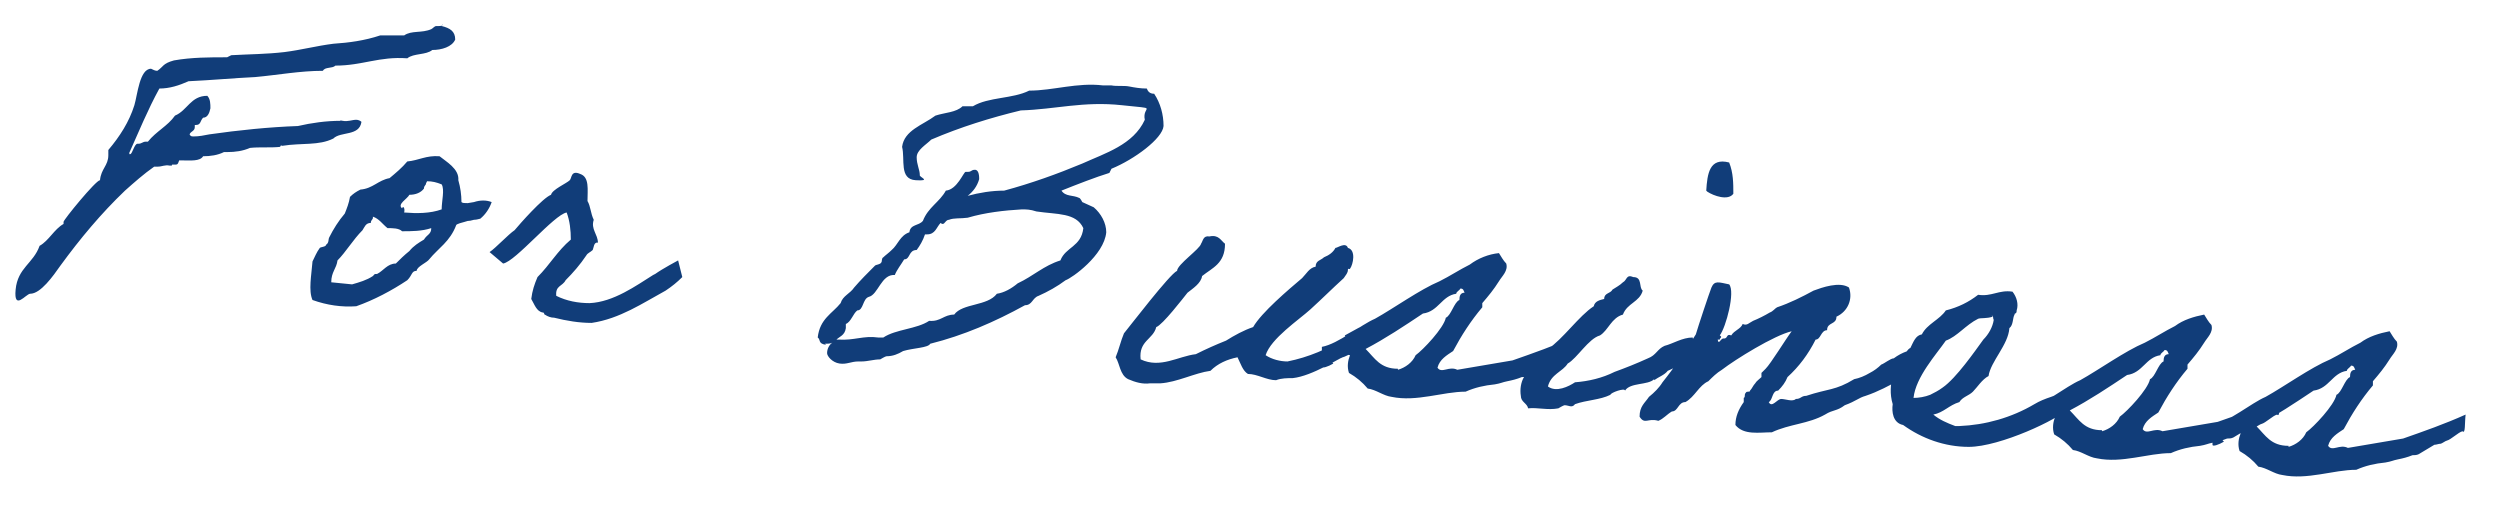 <?xml version="1.0" encoding="UTF-8"?>
<svg id="_レイヤー_1" data-name="レイヤー_1" xmlns="http://www.w3.org/2000/svg" version="1.1" xmlns:xlink="http://www.w3.org/1999/xlink" viewBox="0 0 240 50">
  <!-- Generator: Adobe Illustrator 29.3.1, SVG Export Plug-In . SVG Version: 2.1.0 Build 151)  -->
  <defs>
    <style>
      .st0 {
        fill: #113d79;
      }
    </style>
  </defs>
  <path id="_パス_251" data-name="パス_251" class="st0" d="M42.5,2.3c0,.2-.2.2-.4.2h-.2c-.2,0-.3.2-.5.3-.9.4-1.9.1-2.6.6h-.2c-.6,0-1,0-1.7,0-.1,0-.3,0-.4,0-1.5.5-3,.7-4.5.8-1.6.2-3.1.6-4.7.8-1.7.2-3.3.2-5.1.3,0,0-.2.1-.4.2-1.7,0-3.4,0-5.1.3-1.1.3-1,.6-1.6,1-.2,0-.4-.1-.6-.2-1.1,0-1.3,2.5-1.6,3.5-.5,1.6-1.4,3-2.5,4.3,0,.2,0,.3,0,.5,0,1-.7,1.3-.8,2.4-.4,0-3.5,3.8-3.5,4,0,0,0,.2,0,.2-.9.5-1.4,1.6-2.3,2.1-.6,1.7-2.1,2.1-2.3,4.2s1,.4,1.4.4c1,0,2.2-1.7,2.9-2.7,1.9-2.6,3.9-5,6.2-7.2.9-.8,1.8-1.6,2.8-2.3.1,0,.2,0,.3,0,.5,0,.7-.2,1.2-.1h.2c0-.1,0-.1.1-.1s.2,0,.3,0c.3,0,.2-.5.4-.4,0,0,.1,0,.2,0,.8,0,1.7.1,2-.4.7,0,1.4-.1,2-.4.1,0,.2,0,.3,0,.8,0,1.5-.1,2.2-.4.9-.1,2,0,2.9-.1,0,0,0-.2.2-.1,1.9-.3,3.5,0,4.9-.7.7-.7,2.5-.2,2.7-1.6-.1-.1-.3-.2-.5-.2-.4,0-.8.2-1.3.1s-.1,0-.2,0c-1.4,0-2.8.2-4.1.5-2.8.1-5.7.4-8.5.8-.5.1-1,.2-1.5.2-.2,0-.3,0-.4-.2.1-.3.5-.3.5-.7s0-.2,0-.2h.1c.5,0,.4-.4.7-.7.4,0,.6-.4.7-.9,0-.4,0-.9-.3-1.2-1.6,0-1.9,1.4-3.1,1.9-.7,1-1.8,1.5-2.6,2.5,0,0-.1,0-.2,0-.3,0-.4.2-.7.2h-.1c-.3,0-.5,1-.7,1s0,0-.1-.1c.9-2,1.8-4.2,2.9-6.2,1,0,1.9-.3,2.8-.7,2.2-.1,4.3-.3,6.4-.4,2.2-.2,4.3-.6,6.5-.6.2-.4.9-.2,1.2-.5,2.6,0,4.2-.9,6.9-.7.6-.5,1.8-.3,2.4-.8.9,0,1.9-.3,2.2-1,0-.8-.5-1.1-1.3-1.3ZM33.1,20.5c-.6.7-1.1,1.5-1.5,2.3-.1.2,0,.5-.3.7,0,.2-.5.2-.6.3-.3.4-.5.9-.7,1.3-.1,1.3-.4,2.8,0,3.7,1.4.5,2.8.7,4.2.6,1.7-.6,3.4-1.5,4.9-2.5.5-.5.4-.9.9-.9,0-.4,1-.8,1.2-1.1.9-1.1,2-1.7,2.6-3.3,0,0,0-.1.8-.3.6-.2.2,0,.9-.2.3,0,.5-.1.6-.1.5-.4.9-1,1.1-1.6-.5-.2-1.1-.2-1.7,0-.6.1,0,0-.6.1-.3,0-.5,0-.6-.1,0-.7-.1-1.4-.3-2.1.1-1.1-1.2-1.8-1.8-2.3-1.3-.1-2,.4-3.1.5-.5.6-1.1,1.1-1.7,1.6-1.1.2-1.6,1-2.8,1.1-.4.2-.7.4-1,.7-.1.6-.3,1.1-.5,1.6h0ZM41,17.4c.5,0,.9.1,1.4.3.3.5,0,1.6,0,2.4-1.1.4-2.4.4-3.6.3.1-.4-.1-.7-.2-.4-.5-.4.5-.9.7-1.3.6,0,1.1-.2,1.4-.6,0-.3.2-.3.2-.5h0ZM35.8,20.8c.6.2.9.7,1.4,1.1.5,0,1.1,0,1.4.3.9,0,1.9,0,2.8-.3,0,.6-.4.6-.7,1.1-.5.3-1,.6-1.4,1.1-.5.4-.9.8-1.3,1.2-.8,0-1.2.7-1.8,1-.3,0-.2,0-.4.2-.6.4-1.3.6-2,.8l-2-.2c0-1,.5-1.3.6-2.1.8-.8,1.5-2,2.4-2.9.2-.3.3-.7.8-.7,0-.3.2-.3.2-.5h0ZM62.7,26.4c-1.6,1-3.8,2.6-6.1,2.7-1.1,0-2.2-.2-3.2-.7-.1-1,.6-.9.9-1.5.7-.7,1.4-1.5,2-2.4.1-.2.4-.3.6-.5.1-.2.1-.8.5-.7,0-.8-.7-1.3-.4-2.2-.3-.6-.3-1.3-.6-1.8,0-1.1.2-2.3-.7-2.6-.9-.4-.8.4-1,.6-.3.3-1.7.9-1.8,1.4-.8.3-3,2.8-3.5,3.4-.6.4-1.8,1.7-2.4,2.1,0,0,1.3,1.1,1.3,1.1,1.2-.2,4.9-4.7,6.1-4.9.3.8.4,1.7.4,2.6-1.3,1.1-2,2.4-3.2,3.6-.3.7-.5,1.3-.6,2.1.3.5.5,1.2,1.1,1.3.2,0,.1.2.2.2.3.2.6.3.9.3,1.2.3,2.4.5,3.6.5,2.7-.4,4.9-1.9,7.1-3.1.6-.4,1.1-.8,1.6-1.3,0,0-.4-1.6-.4-1.6s-1.5.8-2.2,1.3h0ZM79.2,33c.2,0,.5,0,.7-.1-.3.2-.5.6-.5,1,0,.3.5.9,1.2,1s1.1-.2,1.8-.2h.3c.6,0,1.2-.2,1.8-.2,0,0,.5-.3.6-.3.6,0,1.1-.2,1.6-.5,1-.3,2.4-.3,2.6-.7,3.2-.8,6.2-2.1,9.1-3.7.7,0,.7-.7,1.3-.9.9-.4,1.8-.9,2.6-1.5.6-.2,3.7-2.4,3.9-4.6,0-.9-.5-1.8-1.2-2.4-.4-.2-.7-.3-1.1-.5,0,0-.2-.4-.3-.4-.6-.3-1.3-.1-1.7-.7,1.5-.6,3.3-1.3,4.6-1.7,0,0,.2-.4.2-.4,2.2-.9,4.9-2.9,5-4.1,0-1.1-.3-2.2-.9-3.1-.4,0-.6-.2-.7-.5-.6,0-1.2-.1-1.7-.2s-1.2,0-1.7-.1h-.8c-2.5-.3-4.8.5-7.1.5-1.6.8-3.9.6-5.4,1.5h-1c-.6.6-1.7.6-2.6.9-1.2.9-3,1.4-3.2,3,.3,1.2-.3,3.1,1.3,3.2s.3-.3.4-.5c0-.5-.3-1-.3-1.7s.9-1.2,1.4-1.7c2.8-1.2,5.7-2.1,8.6-2.8,3.3-.1,6-.9,9.7-.5s1.9,0,2.2,1.4c-1.1,2.4-3.8,3.2-6,4.2-2.4,1-4.9,1.9-7.5,2.6-1.2,0-2.4.2-3.5.5.5-.4.9-.9,1.1-1.6,0-.2,0-.9-.4-.9s-.3.2-.7.2c0,0-.1,0-.2,0-.2,0-.8,1.7-1.9,1.8-.6,1.1-1.7,1.6-2.2,2.9-.4.5-1.2.3-1.3,1.1h0c-.9.3-1.1,1.2-1.7,1.7-.3.3-.6.5-.8.7-.2.1-.1.4-.2.5-.1.2-.5.2-.6.3-.7.7-1.4,1.4-2,2.1-.4.6-1.1.8-1.3,1.5-.8,1-2,1.5-2.2,3.3.3.2,0,.6.8.7h0ZM104,21.9c-.2,1.8-1.7,1.8-2.2,3.1-1.6.5-2.6,1.5-4.1,2.2-.6.5-1.3.9-2,1-.9,1.2-3.3.9-4.1,2-1,0-1.3.7-2.4.6-1.2.8-3.2.8-4.4,1.6h-.5c-1.4-.2-2.3.3-3.8.2h-.2c.3-.3.8-.4.9-1.1,0-.1,0-.2,0-.4.5-.2.7-1,1.1-1.3.6,0,.5-1.1,1.1-1.3.9-.2,1.2-2.2,2.5-2.1.2-.5.6-1,.9-1.5.6,0,.4-.9,1.2-.9.3-.4.6-.9.8-1.5h.2c.8,0,.9-.7,1.3-1.1,0,0,.1.1.2.1.2,0,.3-.4.6-.4.5-.2,1.1-.1,1.8-.2,1.7-.5,3.5-.7,5.2-.8.4,0,.8,0,1.4.2,2,.3,3.8.1,4.5,1.6ZM129.2,32.4c-1.7,1.1-3.6,1.9-5.6,2.3-.7,0-1.5-.2-2.1-.6.5-1.6,3.2-3.4,4.3-4.4s2.1-2,3.2-3c.2-.3.4-.5.4-.8,0-.2.1,0,.2-.1.3-.4.6-1.8-.2-2-.2-.6-1,0-1.2,0-.2.4-.6.7-1.1.9-.3.3-.8.3-.8.9-.6.1-.9.7-1.3,1.1-1.3,1.1-3.9,3.3-4.7,4.7-.9.3-1.8.8-2.6,1.3-1,.4-1.9.8-2.9,1.3-1.7.2-3.4,1.4-5.3.5-.2-1.8,1.2-1.9,1.5-3.1.6-.2,2.6-2.8,3-3.3.5-.4,1.3-.9,1.4-1.6,1-.8,2.2-1.2,2.2-3.1-.4-.3-.6-.9-1.5-.7-.6-.1-.6.4-.8.7-.1.5-2.3,2-2.3,2.6-.7.3-4.6,5.4-5.1,6-.3.7-.5,1.6-.8,2.3.4.6.4,1.7,1.2,2.1.7.3,1.4.5,2.1.4.3,0,.6,0,1,0,1.6-.1,3.3-1,4.8-1.2.7-.7,1.6-1.1,2.6-1.3.3.6.5,1.3,1,1.6.9,0,1.8.6,2.7.6.5-.2,1.1-.2,1.6-.2,1.9-.2,4.6-2,4.8-2s2.8-1.4,2.8-1.4c-.1-.6-.3-1.2-.5-1.8-.1,0-1.4.7-2.1,1.1ZM127.8,34.7c0-.4.7,0,.8-.3.4,0,.4-.5,1-.3-.2.5-.3,1.1-.1,1.7.7.4,1.3.9,1.8,1.5.8.1,1.5.7,2.3.8,2.4.5,4.9-.5,7.1-.5.9-.4,1.8-.6,2.8-.7.6-.1.7-.2,1.2-.3.5-.1.9-.2,1.4-.4.2,0,.4,0,.6-.1.5-.3,1-.6,1.5-.9.2,0,.4-.1.6-.1.1,0,.5-.3.6-.3.4-.1,1.1-.8,1.5-.9.3.3.2-.8.3-1.6-2,.9-4,1.6-6,2.3-1.7.3-3.6.6-5.3.9-.8-.4-1.5.4-1.9-.2.2-.8.9-1.2,1.5-1.6.8-1.5,1.7-2.9,2.8-4.2,0,0,0-.3,0-.4.6-.7,1.1-1.3,1.6-2.1.3-.5.9-1,.7-1.7-.3-.3-.5-.7-.7-1-1,.1-2,.5-2.8,1.1-1,.5-1.9,1.1-2.9,1.6-1.9.8-4.4,2.6-6.2,3.6-1.4.6-3.5,2.4-5.1,2.7,0,.6,0,1.3,0,1.9,0,.2.6,0,1.1-.3ZM134.2,35.4c-1.7,0-2.2-1-3.1-1.9,1.9-1,3.7-2.2,5.5-3.4,1.5-.2,1.8-1.7,3.2-1.9,0-.2.3-.3.4-.5.3,0,.3.2.4.4-.4,0-.5.3-.5.7-.5.2-.8,1.5-1.3,1.7-.2,1-2.2,3.1-2.9,3.6-.3.7-1,1.2-1.7,1.4ZM158.8,36.5c.4-.3,1-.5,1.3-.9,1.9-.8,2.7-1.9,2.4-3.2-1,0-1.9.6-2.7.8-.7.3-.8.9-1.6,1.2-1.1.5-2.1.9-3.2,1.3-1.2.6-2.5.9-3.8,1-.6.4-1.8,1-2.6.4.3-1.2,1.4-1.4,1.9-2.2.9-.5,2-2.4,3.1-2.7.8-.5,1.1-1.7,2.2-2,.4-1.1,1.6-1.2,1.9-2.3-.4-.3,0-1.3-.9-1.3-.7-.3-.6.3-1,.5-.3.3-.7.5-1,.7-.2.4-.8.3-.8.9-.4.1-.9.2-1,.7-1.4.9-3,3.2-4.4,4.1-.9.8-1.7,1.7-2.3,2.7-.3.5-.4,1.2-.3,1.8,0,.6.6.7.7,1.2.9-.1,1.9.2,2.9,0,0,0,.5-.3.6-.3.4,0,.7.3,1-.1,1.1-.4,2.4-.4,3.4-.9,0-.2,1.4-.7,1.4-.4.5-.8,2.2-.5,2.8-1.1ZM163.9,18.4c.6.4,2,.9,2.5.2,0-1,0-2-.4-3-1.9-.5-2.1,1.1-2.2,2.7ZM182.2,36.4c0-.2.7-.3,1.1-.3.6,0,1.1-.7,1.1-2.6-.9,0-1.8.3-2.6.9-.3,0-.9.5-1.2.6-.3.3-.7.6-1.1.8-.5.3-1,.5-1.5.6-1.8,1.1-2.5.9-4.6,1.6-.5,0-.5.3-1,.3-.3.3-1,0-1.4,0-.4,0-.9.9-1.2.3.4-.2.3-1.1.9-1.1.4-.4.7-.8.9-1.3,1.1-1,2-2.2,2.7-3.6.5,0,.5-.9,1.1-.9,0-.8.9-.5.9-1.3,1.1-.5,1.6-1.7,1.2-2.8-.9-.6-2.6,0-3.4.3-1.1.6-2.3,1.2-3.5,1.6-.2.1-.4.4-.7.5-.5.3-1.1.6-1.6.8-.4.2-.6.5-1,.3-.2.5-.8.6-1.1,1.1-.5-.2-.3.3-.7.3-.3-.1-.5.7-.6.1h.2c0-.2.3-.2,0-.4.6-.8,1.5-4.2.9-4.9-1-.2-1.4-.4-1.7.3-.2.5-1.3,3.8-1.5,4.5-1,1.6-2,3.1-3.2,4.6-.3.5-.8,1-1.3,1.4-.4.6-.9.9-.9,1.9.5.8.8.1,1.8.4.5-.2.8-.6,1.3-.9.6,0,.6-.9,1.3-.9.9-.5,1.3-1.6,2.2-2,.4-.4.8-.8,1.3-1.1,1.3-1,5-3.3,6.7-3.7-.6.8-2,3.1-2.5,3.6-.1.1-.3.3-.4.4,0,0,0,.3,0,.4-.2.2-.5.4-.6.6-.2.2-.3.5-.5.7,0,.2-.3,0-.4.2-.2.2,0,.4-.2.5,0,0,0,.3,0,.4-.5.7-.8,1.4-.8,2.2.8,1,2.3.7,3.5.7,1.7-.8,3.5-.8,5.1-1.7.8-.5,1.1-.3,1.9-.9,1.1-.4,1.3-.7,2-.9,1.2-.4,2.3-1,3.4-1.6h0ZM198.5,37.7c-.5,0-1.1.2-1.6.4-.6.2-1.1.4-1.6.7-2.2,1.3-4.7,2-7.2,2.1h-.4c-.8-.3-1.5-.6-2.1-1.1,1-.2,1.5-.9,2.5-1.2.3-.5.9-.6,1.3-1s.9-1.2,1.5-1.5c.2-1.4,1.9-3,2-4.6.4-.3.3-1,.5-1.3,0-.2.2,0,.2-.4.2-.6,0-1.3-.4-1.8-1.3-.2-2,.5-3.3.3-.9.7-1.9,1.2-3.1,1.5-.6.9-1.8,1.3-2.3,2.3-.6.1-.8.7-1.1,1.3-.5.2-1.3,2-1.5,2.4,0,.1-.2.2-.2.2-.2.9-.3,1.8,0,2.8-.1.7,0,1.8,1,2,1.8,1.3,4,2.1,6.3,2.1,3,0,8.7-2.7,9.4-3.6.1-.5.2-1.1.3-1.6h0ZM191.2,30.3c.2,0,.1.3.2.4-.1.7-.5,1.4-1,1.9-.8,1.1-2.6,3.7-3.9,4.6-.4.3-.8.5-1.2.7-.5.2-1.1.3-1.6.3.2-2,2.2-4.2,3.1-5.5,1.1-.4,1.9-1.5,3.1-2.1.3-.1.8,0,1.4-.2ZM195.5,40.6c0-.4.7,0,.8-.3.4,0,.4-.5,1-.3-.2.5-.3,1.1-.1,1.7.7.4,1.3.9,1.8,1.5.8.1,1.5.7,2.3.8,2.4.5,4.9-.5,7.1-.5.9-.4,1.8-.6,2.8-.7.6-.1.7-.2,1.2-.3.5-.1.9-.2,1.4-.4.2,0,.4,0,.6-.1.5-.3,1-.6,1.5-.9.2,0,.4-.1.6-.1.1,0,.5-.3.6-.3.4-.1,1.1-.8,1.5-.9.3.3.2-.8.3-1.6-2,.9-4,1.6-6,2.3-1.7.3-3.6.6-5.3.9-.8-.4-1.5.4-1.9-.2.2-.8.9-1.2,1.5-1.6.8-1.5,1.7-2.9,2.8-4.2,0,0,0-.3,0-.4.6-.7,1.1-1.3,1.6-2.1.3-.5.9-1,.7-1.7-.3-.3-.5-.7-.7-1-1,.2-2,.5-2.8,1.1-1,.5-1.9,1.1-2.9,1.6-1.9.8-4.4,2.6-6.2,3.6-1.4.6-3.5,2.4-5.1,2.7,0,.6,0,1.3,0,1.9,0,.2.6,0,1.1-.3h0ZM201.8,41.3c-1.7,0-2.2-1-3.1-1.9,1.9-1,3.7-2.2,5.5-3.4,1.5-.2,1.8-1.7,3.2-1.9,0-.2.3-.3.4-.5.3,0,.3.2.4.4-.4,0-.5.3-.5.7-.5.2-.8,1.5-1.3,1.7-.2,1-2.2,3.1-2.9,3.6-.3.7-1,1.2-1.7,1.4h0ZM213.3,42.2c0-.4.7,0,.8-.3.4,0,.4-.5,1-.3-.2.5-.3,1.1-.1,1.7.7.4,1.3.9,1.8,1.5.8.1,1.5.7,2.3.8,2.4.5,4.9-.5,7.1-.5.9-.4,1.8-.6,2.8-.7.6-.1.7-.2,1.2-.3.5-.1.9-.2,1.4-.4.2,0,.4,0,.6-.1.5-.3,1-.6,1.5-.9.2,0,.4-.1.6-.1.1,0,.5-.3.6-.3.4-.1,1.1-.8,1.5-.9.3.3.2-.8.3-1.6-2,.9-4,1.6-6,2.3-1.7.3-3.6.6-5.3.9-.8-.4-1.5.4-1.9-.2.2-.8.9-1.2,1.5-1.6.8-1.5,1.7-2.9,2.8-4.2,0,0,0-.3,0-.4.6-.7,1.1-1.3,1.6-2.1.3-.5.9-1,.7-1.7-.3-.3-.5-.7-.7-1-1,.2-2,.5-2.8,1.1-1,.5-1.9,1.1-2.9,1.6-1.9.8-4.4,2.6-6.2,3.6-1.4.6-3.5,2.4-5.1,2.7,0,.6,0,1.3,0,1.9,0,.2.6,0,1.1-.3h0ZM219.7,42.8c-1.7,0-2.2-1-3.1-1.9,1.9-1,3.7-2.2,5.5-3.4,1.5-.2,1.8-1.7,3.2-1.9,0-.2.3-.3.4-.5.3,0,.3.2.4.4-.4,0-.5.3-.5.7-.5.2-.8,1.5-1.3,1.7-.2,1-2.2,3.1-2.9,3.6-.3.7-1,1.2-1.7,1.4h0Z"/>
</svg>